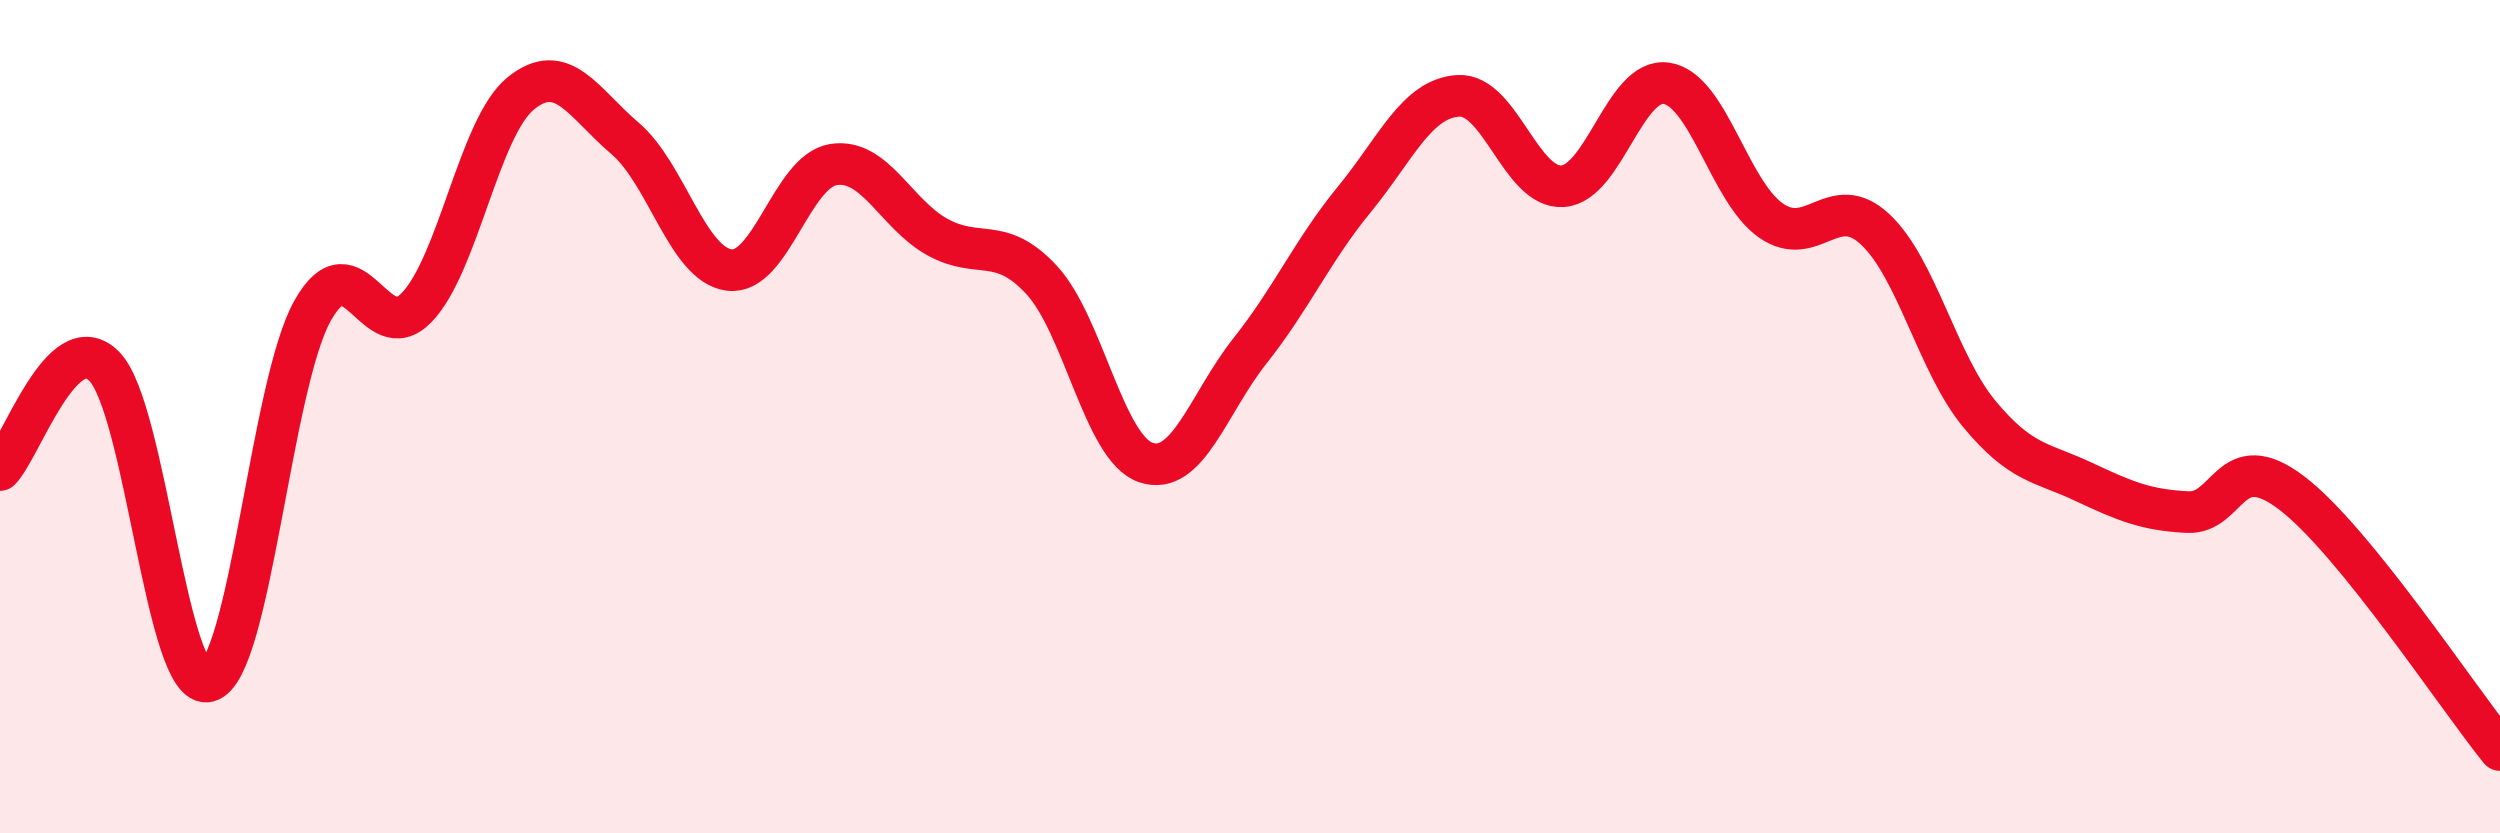 
    <svg width="60" height="20" viewBox="0 0 60 20" xmlns="http://www.w3.org/2000/svg">
      <path
        d="M 0,11.28 C 0.5,10.78 1.5,7.78 2.5,8.79 C 3.5,9.8 4,16.62 5,16.35 C 6,16.08 6.5,9.25 7.5,7.46 C 8.5,5.67 9,8.42 10,7.38 C 11,6.34 11.5,3.05 12.5,2.24 C 13.5,1.43 14,2.47 15,3.32 C 16,4.17 16.5,6.35 17.5,6.48 C 18.5,6.61 19,4.11 20,3.95 C 21,3.79 21.5,5.14 22.5,5.69 C 23.5,6.24 24,5.64 25,6.72 C 26,7.8 26.5,10.76 27.5,11.1 C 28.5,11.44 29,9.68 30,8.42 C 31,7.16 31.5,6.01 32.5,4.79 C 33.5,3.57 34,2.36 35,2.3 C 36,2.24 36.5,4.53 37.5,4.47 C 38.5,4.41 39,1.84 40,2 C 41,2.16 41.5,4.59 42.5,5.29 C 43.5,5.99 44,4.57 45,5.5 C 46,6.43 46.5,8.72 47.5,9.93 C 48.5,11.14 49,11.09 50,11.56 C 51,12.03 51.5,12.24 52.5,12.29 C 53.5,12.34 53.5,10.69 55,11.83 C 56.5,12.97 59,16.77 60,18L60 20L0 20Z"
        fill="#EB0A25"
        opacity="0.1"
        stroke-linecap="round"
        stroke-linejoin="round"
      />
      <path
        d="M 0,11.28 C 0.5,10.78 1.5,7.78 2.5,8.79 C 3.5,9.8 4,16.62 5,16.35 C 6,16.08 6.5,9.25 7.5,7.46 C 8.5,5.67 9,8.42 10,7.38 C 11,6.34 11.5,3.05 12.5,2.24 C 13.5,1.43 14,2.47 15,3.32 C 16,4.17 16.5,6.35 17.5,6.48 C 18.5,6.61 19,4.11 20,3.95 C 21,3.79 21.5,5.14 22.5,5.69 C 23.5,6.24 24,5.64 25,6.72 C 26,7.8 26.5,10.76 27.5,11.1 C 28.5,11.44 29,9.68 30,8.42 C 31,7.16 31.5,6.01 32.5,4.79 C 33.5,3.57 34,2.36 35,2.3 C 36,2.24 36.5,4.53 37.5,4.47 C 38.5,4.41 39,1.84 40,2 C 41,2.16 41.5,4.59 42.5,5.29 C 43.5,5.99 44,4.57 45,5.5 C 46,6.43 46.5,8.72 47.5,9.93 C 48.5,11.14 49,11.09 50,11.56 C 51,12.03 51.5,12.24 52.5,12.29 C 53.5,12.34 53.5,10.69 55,11.83 C 56.5,12.97 59,16.77 60,18"
        stroke="#EB0A25"
        stroke-width="1"
        fill="none"
        stroke-linecap="round"
        stroke-linejoin="round"
      />
    </svg>
  